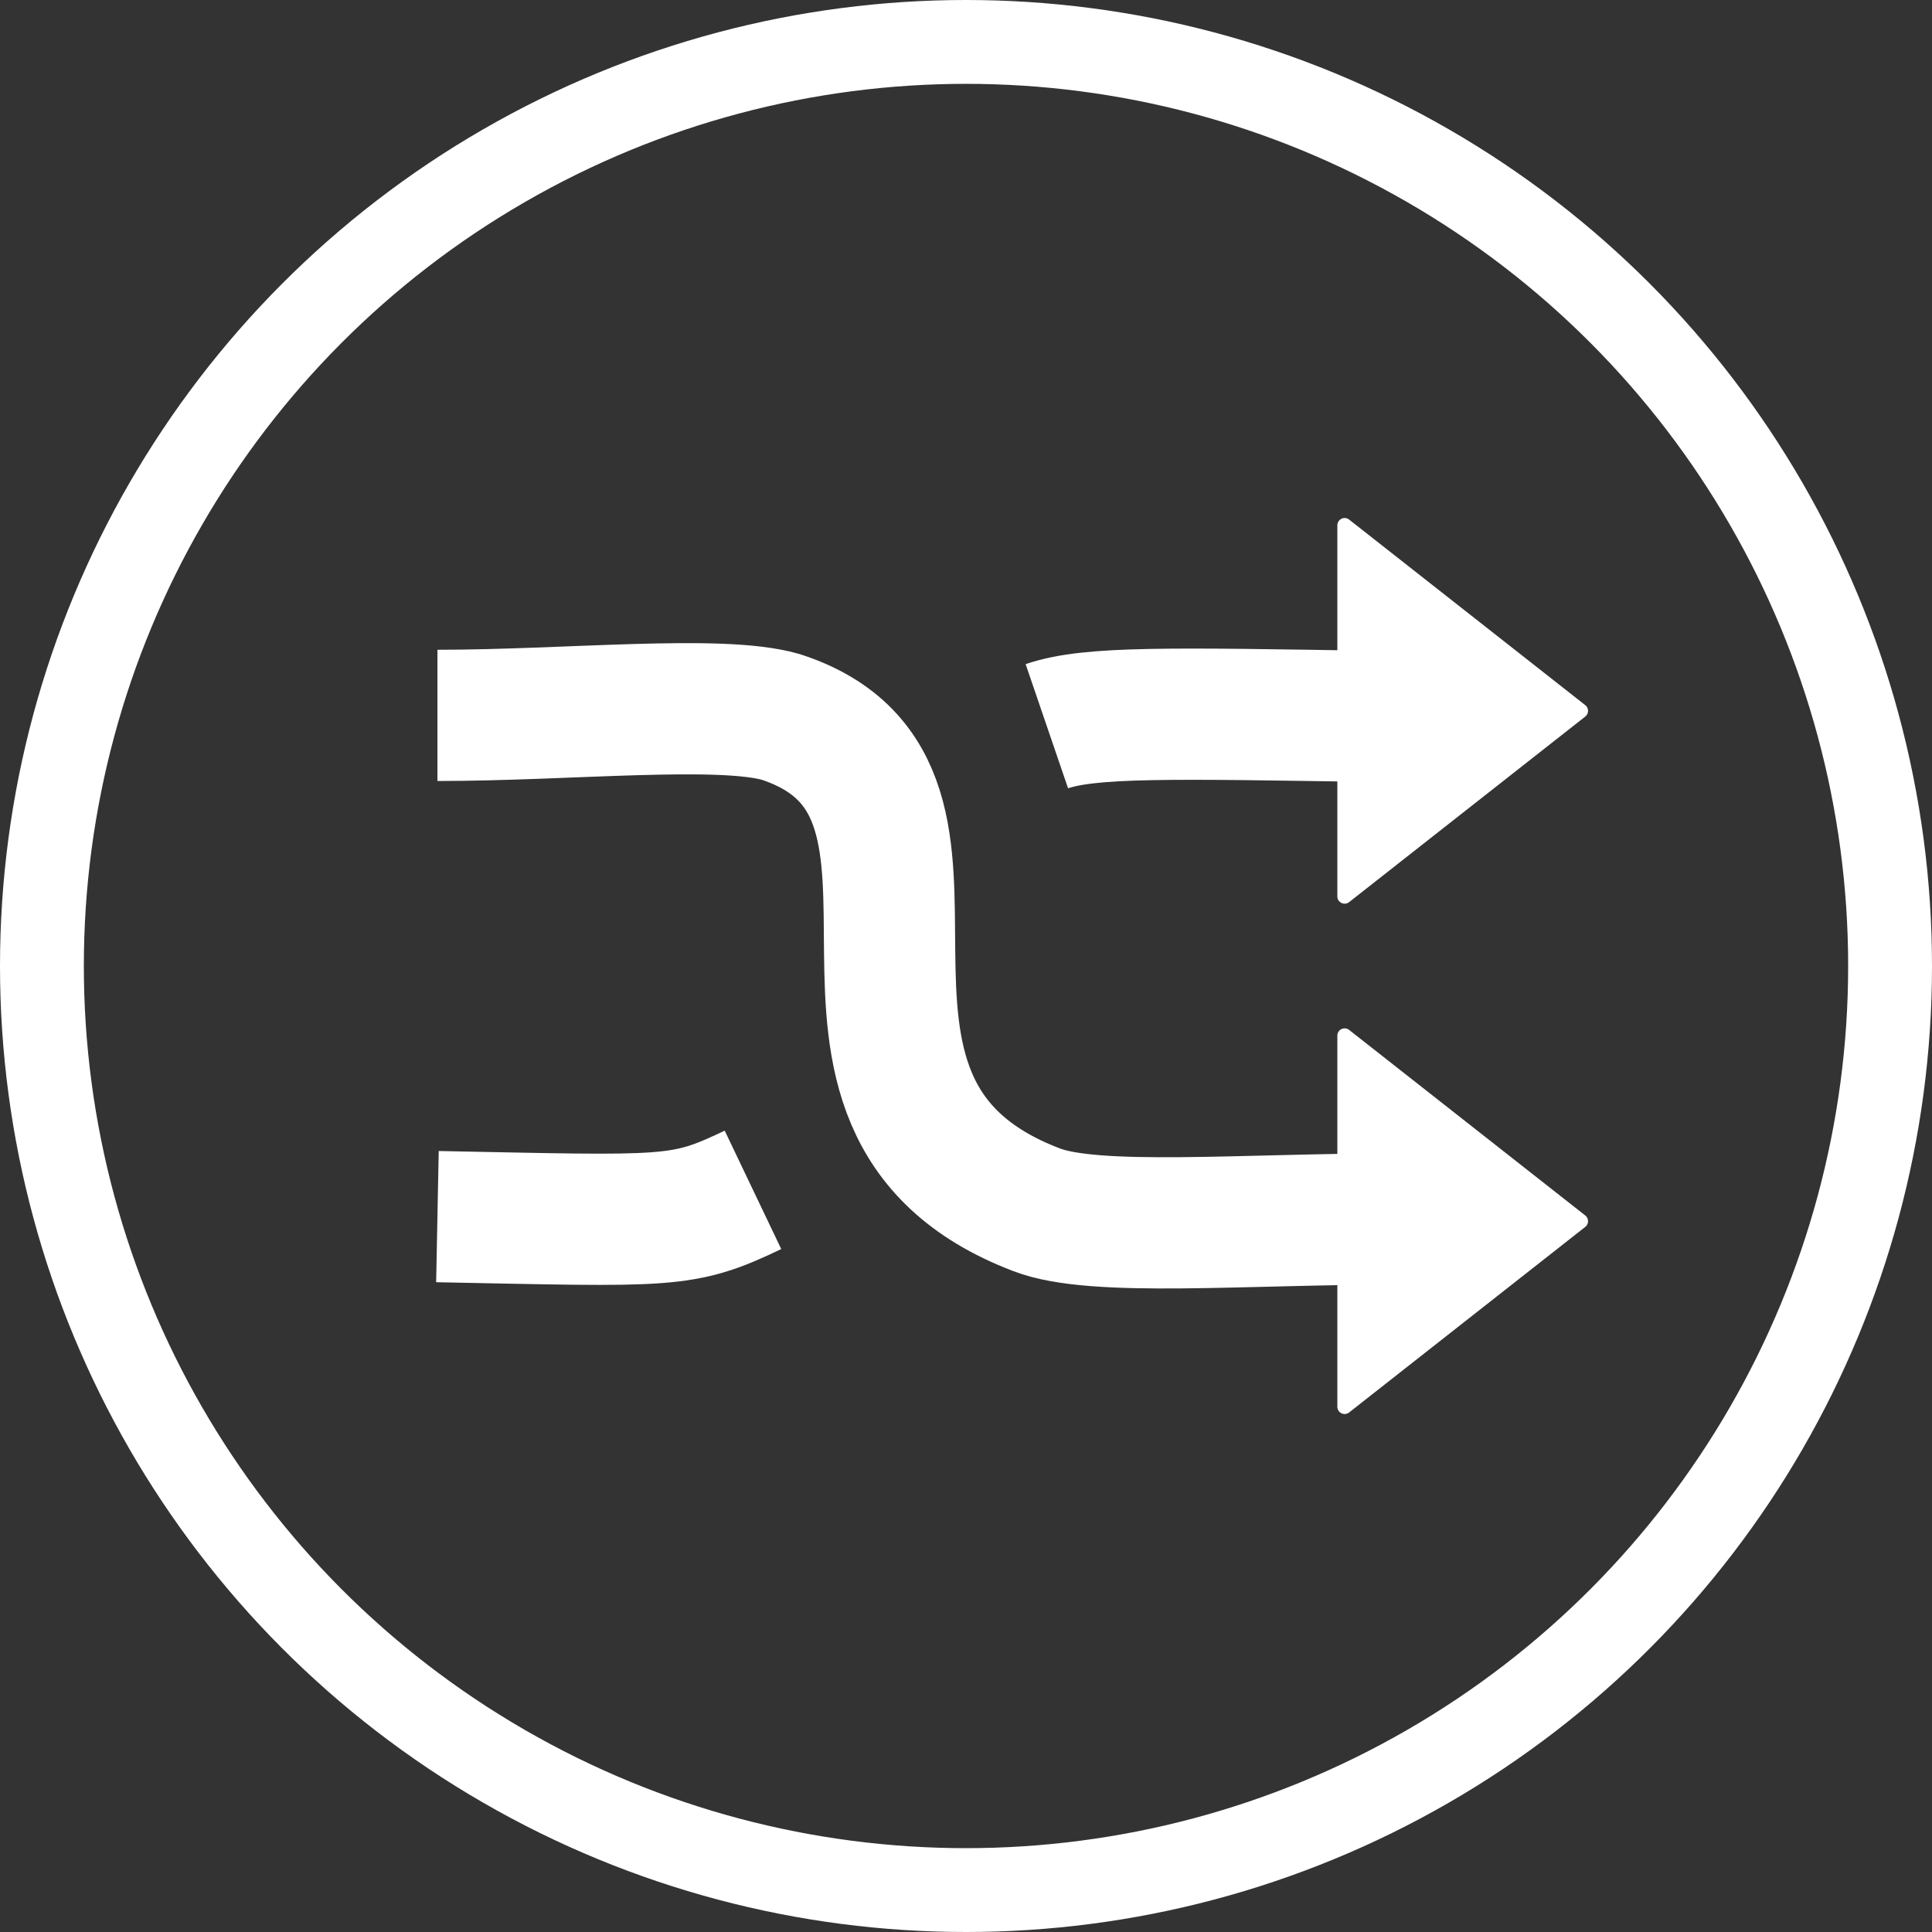 <svg xmlns="http://www.w3.org/2000/svg" width="53" height="53" viewBox="0 0 53 53"><rect x="0" y="0" width="53" height="53" fill="#333333" stroke="none"/><g fill="none" stroke="#fff" stroke-width="2.3"><circle cx="26.5" cy="26.5" r="26.5" stroke="none"/><circle cx="26.5" cy="26.5" r="25.35" fill="none"/></g><g transform="translate(-367.813 -185.5)"><path d="M-1471.187,205.125c3.579,0,7.75-.437,9.417.042,6.208,2.021-.581,10.624,7.021,13.521,1.6.617,5.655.25,10,.25" transform="translate(1851)" fill="none" stroke="#fff" stroke-width="3.6"/><path d="M-1472.187,218.875c6.406.125,6.7.2,8.656-.734" transform="translate(1852)" fill="none" stroke="#fff" stroke-width="3.6"/><path d="M-1455.469,205.422c1.188-.406,3.375-.359,9.125-.266" transform="translate(1852)" fill="none" stroke="#fff" stroke-linejoin="round" stroke-width="3.6"/><path d="M5.343.2a.2.2,0,0,1,.315,0l5.089,6.476A.2.2,0,0,1,10.589,7H.411a.2.2,0,0,1-.157-.324Z" transform="translate(411.5 199.5) rotate(90)" fill="#fff"/><path d="M5.343.2a.2.2,0,0,1,.315,0l5.089,6.476A.2.2,0,0,1,10.589,7H.411a.2.2,0,0,1-.157-.324Z" transform="translate(411.5 213.5) rotate(90)" fill="#fff"/></g></svg>